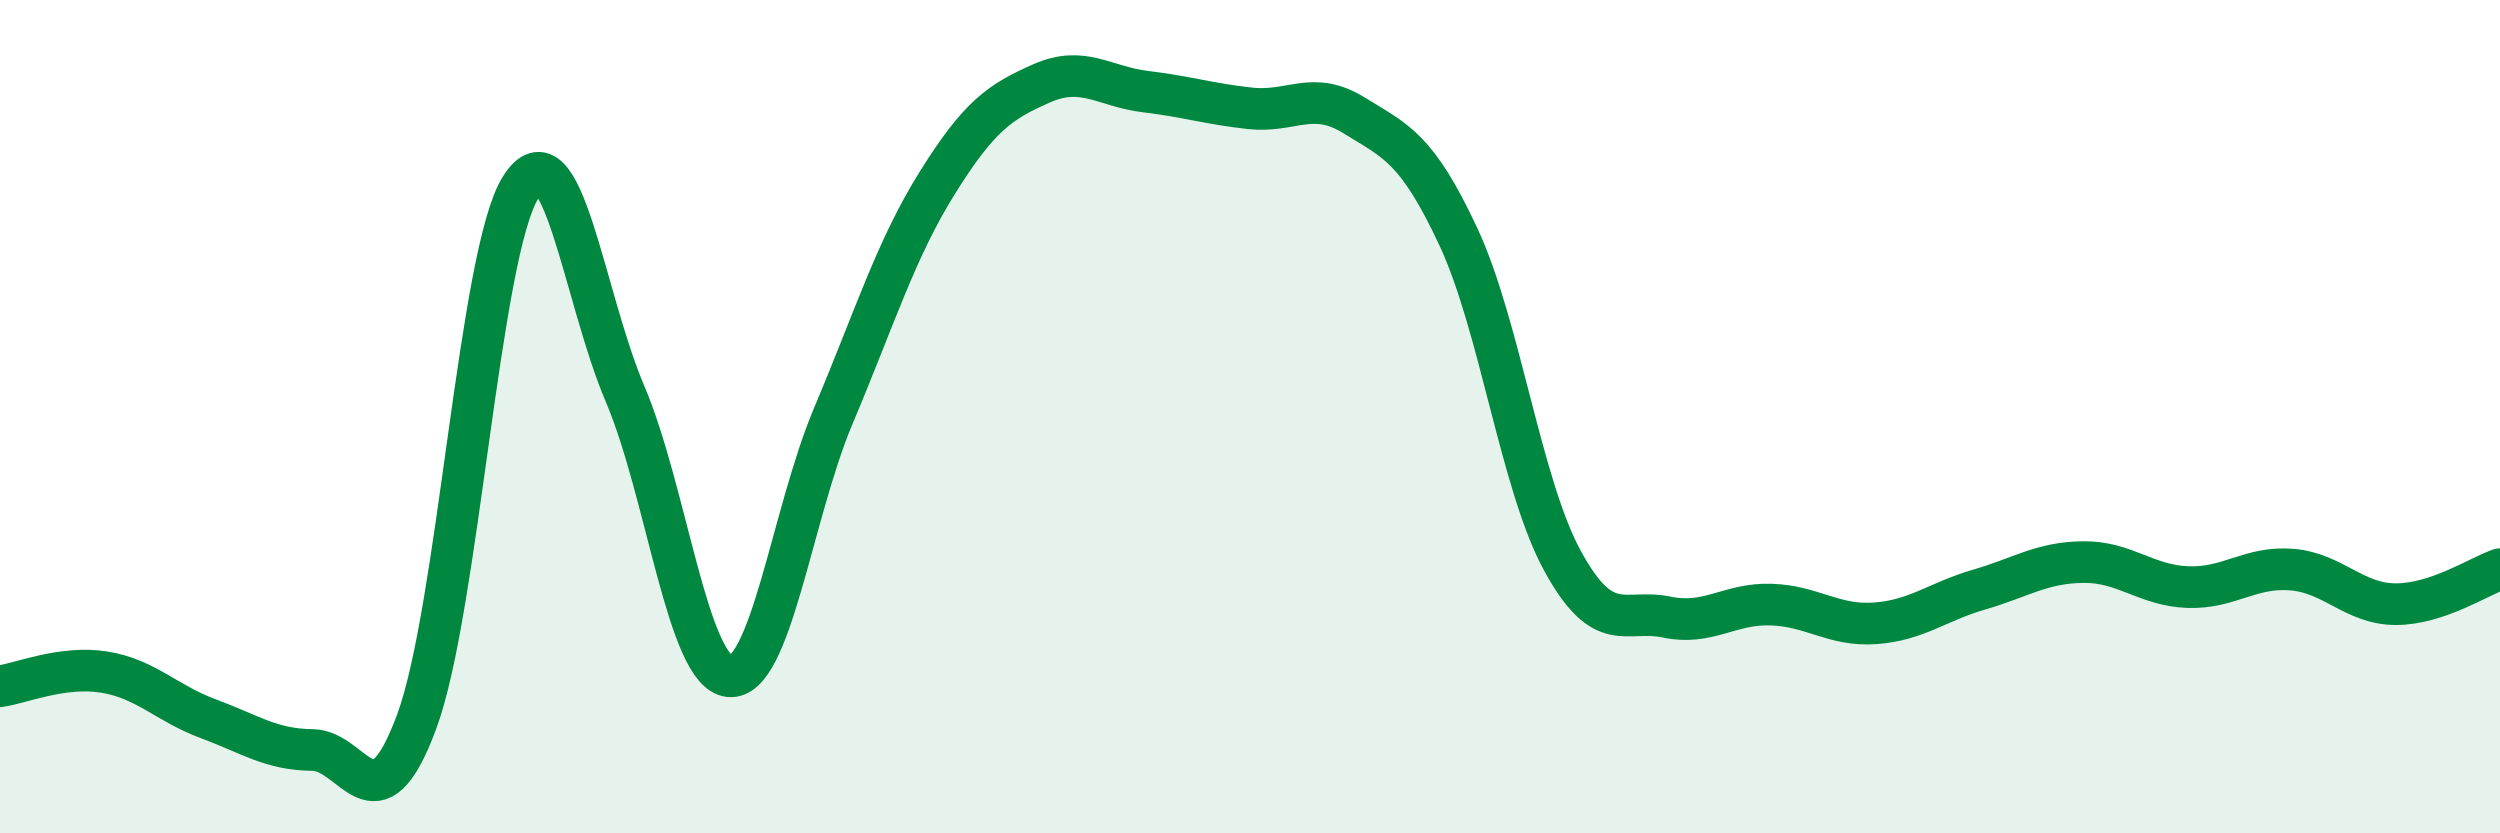 
    <svg width="60" height="20" viewBox="0 0 60 20" xmlns="http://www.w3.org/2000/svg">
      <path
        d="M 0,16.47 C 0.5,16.4 1.5,15.97 2.5,16.13 C 3.5,16.29 4,16.88 5,17.25 C 6,17.62 6.5,17.99 7.5,18 C 8.5,18.01 9,20.02 10,17.32 C 11,14.62 11.5,6.06 12.5,4.49 C 13.5,2.92 14,7.1 15,9.45 C 16,11.8 16.5,16.12 17.5,16.23 C 18.5,16.34 19,12.35 20,9.98 C 21,7.61 21.5,5.98 22.5,4.38 C 23.5,2.78 24,2.44 25,2 C 26,1.56 26.5,2.08 27.5,2.2 C 28.5,2.32 29,2.49 30,2.6 C 31,2.71 31.5,2.15 32.5,2.77 C 33.5,3.39 34,3.54 35,5.68 C 36,7.82 36.5,11.63 37.5,13.46 C 38.5,15.29 39,14.6 40,14.81 C 41,15.02 41.5,14.48 42.5,14.51 C 43.5,14.54 44,15.03 45,14.96 C 46,14.89 46.5,14.44 47.5,14.15 C 48.5,13.86 49,13.5 50,13.49 C 51,13.48 51.5,14.05 52.5,14.09 C 53.5,14.13 54,13.59 55,13.67 C 56,13.75 56.5,14.5 57.5,14.5 C 58.5,14.5 59.5,13.83 60,13.66L60 20L0 20Z"
        fill="#008740"
        opacity="0.1"
        stroke-linecap="round"
        stroke-linejoin="round"
      />
      <path
        d="M 0,16.47 C 0.5,16.4 1.5,15.97 2.5,16.13 C 3.5,16.29 4,16.88 5,17.25 C 6,17.62 6.5,17.99 7.5,18 C 8.5,18.01 9,20.02 10,17.32 C 11,14.62 11.5,6.06 12.5,4.49 C 13.5,2.92 14,7.1 15,9.45 C 16,11.8 16.5,16.12 17.5,16.23 C 18.5,16.34 19,12.35 20,9.98 C 21,7.61 21.5,5.98 22.5,4.38 C 23.5,2.78 24,2.44 25,2 C 26,1.56 26.5,2.08 27.5,2.2 C 28.5,2.32 29,2.49 30,2.6 C 31,2.71 31.5,2.15 32.5,2.77 C 33.5,3.39 34,3.54 35,5.68 C 36,7.82 36.5,11.63 37.5,13.46 C 38.5,15.29 39,14.6 40,14.81 C 41,15.02 41.5,14.48 42.5,14.51 C 43.5,14.54 44,15.03 45,14.96 C 46,14.89 46.5,14.44 47.5,14.15 C 48.5,13.86 49,13.5 50,13.49 C 51,13.48 51.5,14.05 52.5,14.09 C 53.5,14.13 54,13.59 55,13.67 C 56,13.75 56.5,14.5 57.5,14.5 C 58.5,14.5 59.5,13.83 60,13.66"
        stroke="#008740"
        stroke-width="1"
        fill="none"
        stroke-linecap="round"
        stroke-linejoin="round"
      />
    </svg>
  